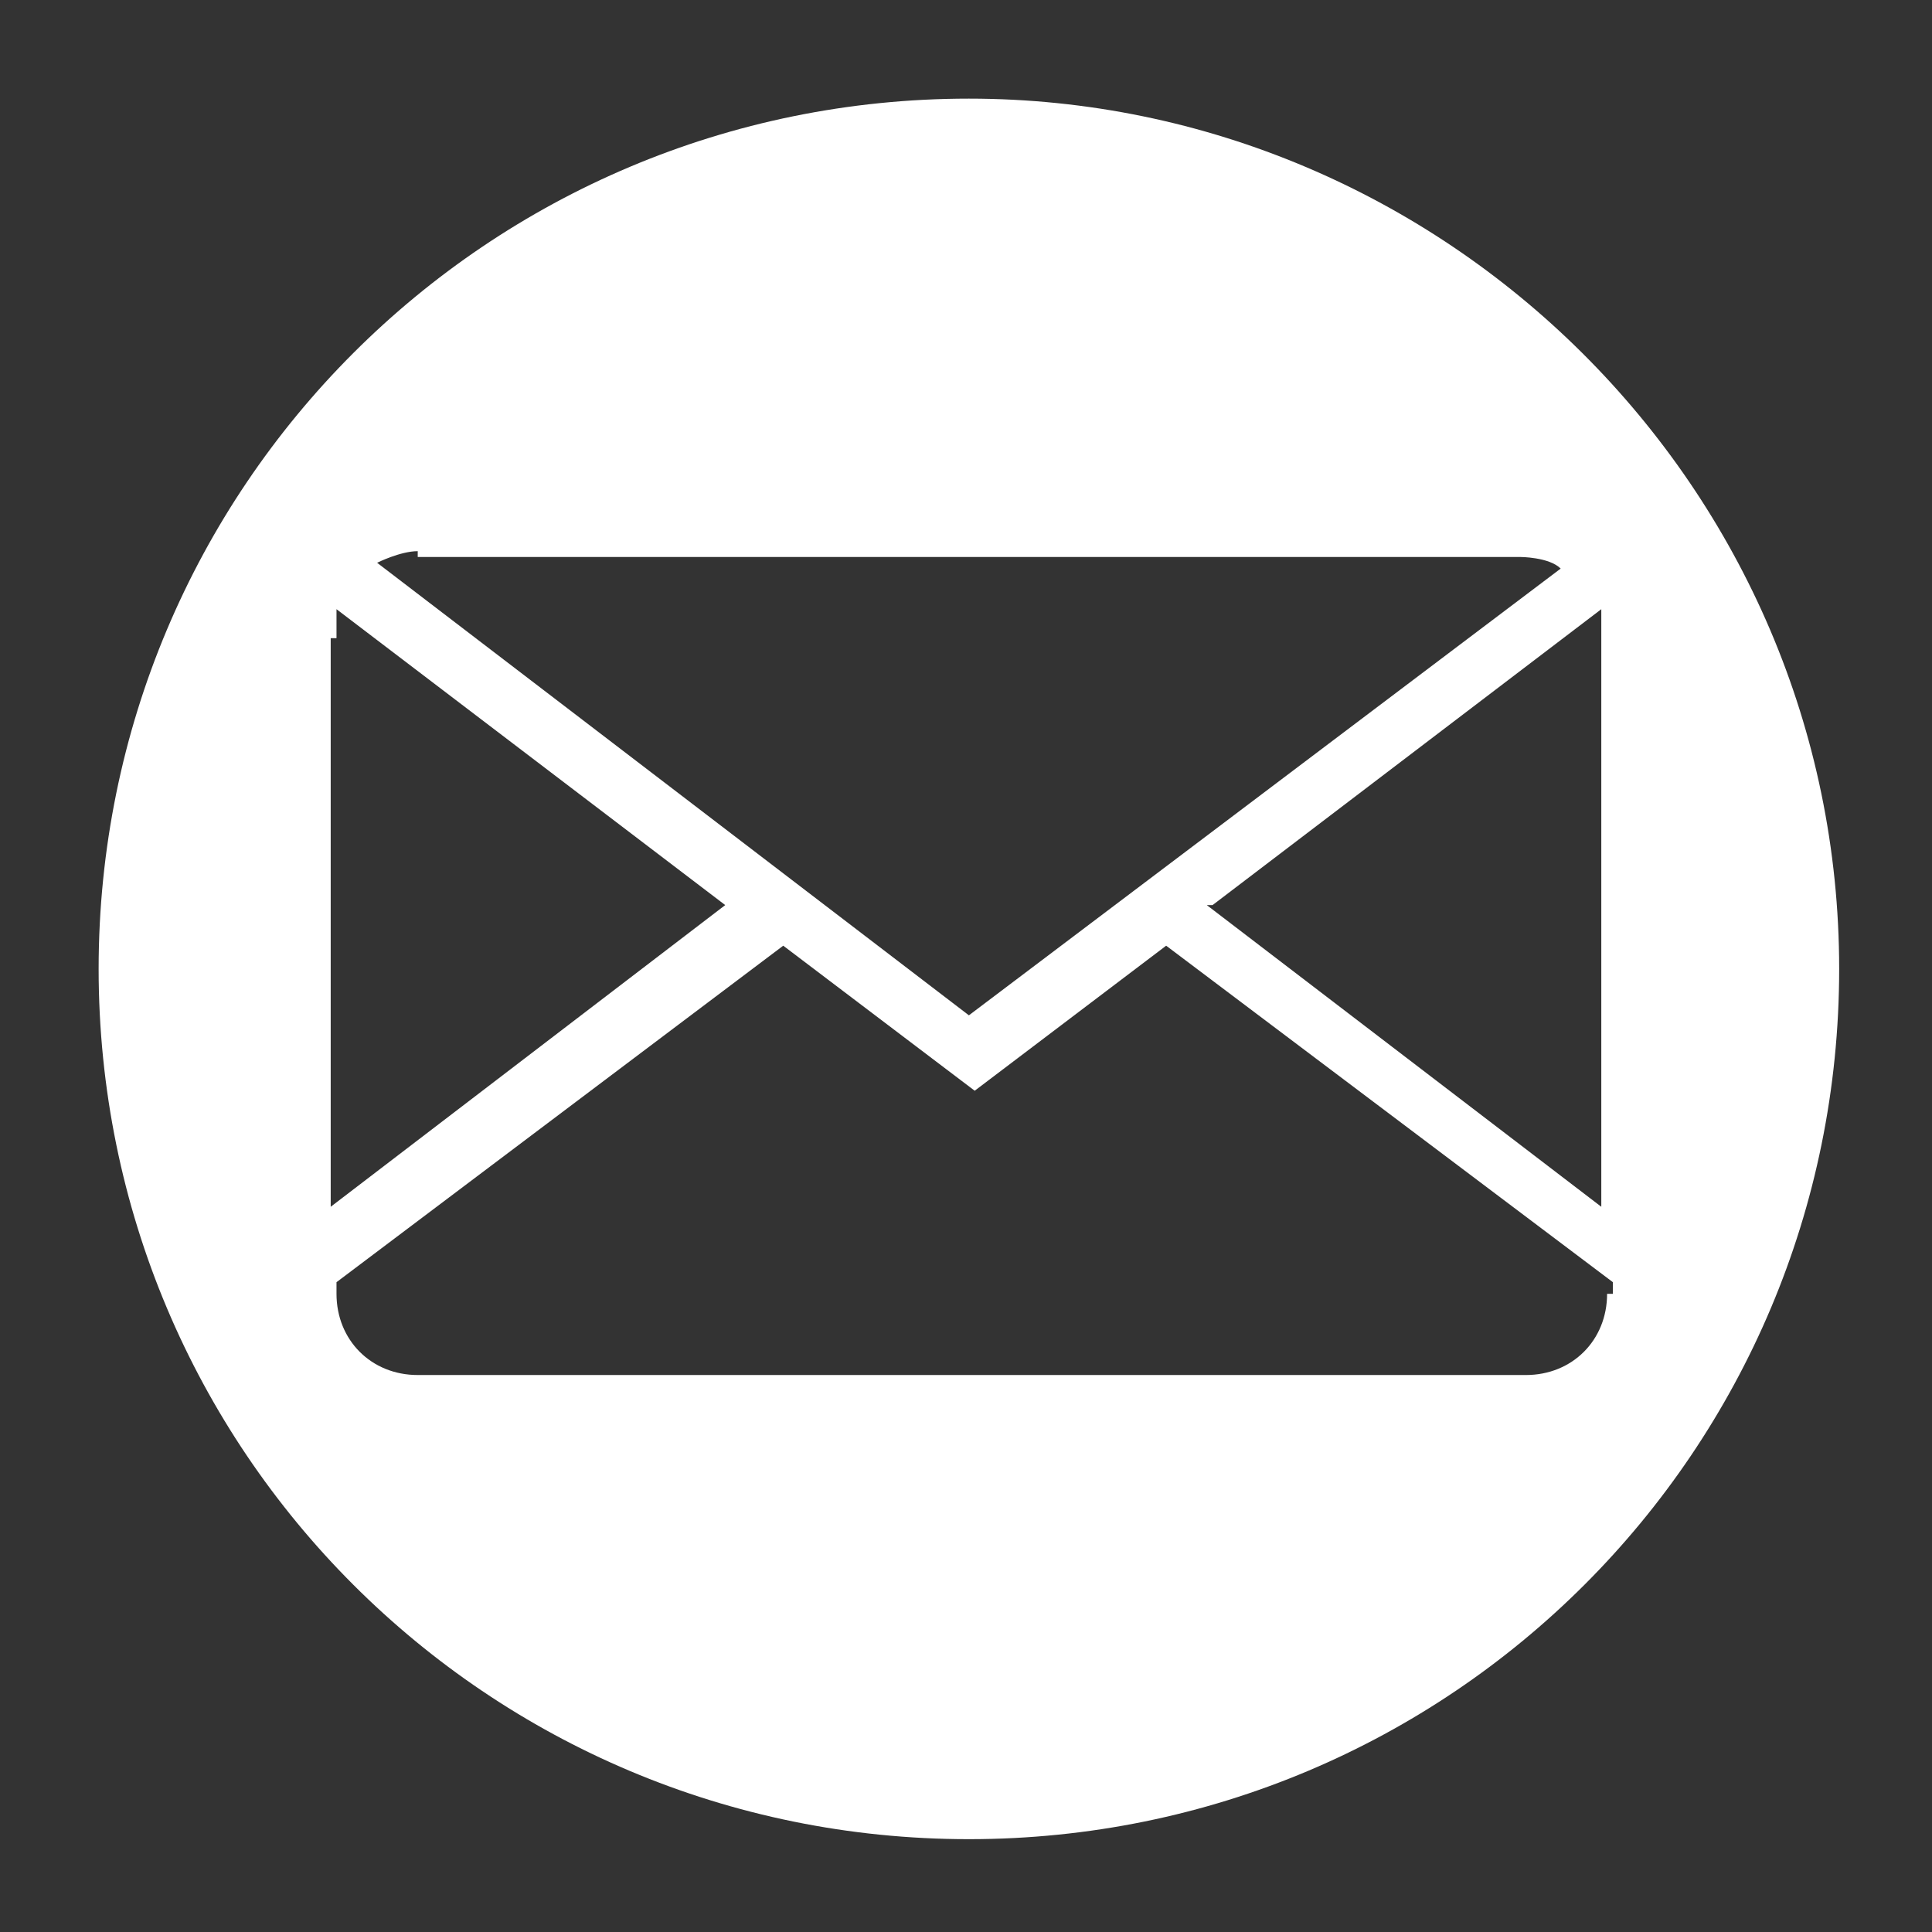 <?xml version="1.0" encoding="UTF-8"?>
<svg id="Ebene_1" data-name="Ebene 1" xmlns="http://www.w3.org/2000/svg" viewBox="0 0 3.33 3.33">
  <rect x="0" y="0" width="3.33" height="3.33" fill="#333333" stroke="none"/>
  <defs>
    <style>
      .cls-1 {
        fill: #fff;
        stroke-width: 0px;
      }
    </style>
  </defs>
  <path class="cls-1" d="m1.67.17C.84.17.17.84.17,1.67s.67,1.5,1.5,1.5,1.5-.67,1.5-1.5S2.49.17,1.67.17Zm-.95.79h1.9s.05,0,.07.02l-1.02.77L.65.97s.04-.02.07-.02Zm-.14.14s0-.03,0-.05l.67.51-.68.52v-.98Zm2.19,1.13c0,.08-.06.14-.14.14H.72c-.08,0-.14-.06-.14-.14v-.02l.77-.58.33.25.33-.25.77.58v.02Zm-.68-.67l.67-.51s0,.03,0,.05v.98l-.68-.52Z"/>
</svg>